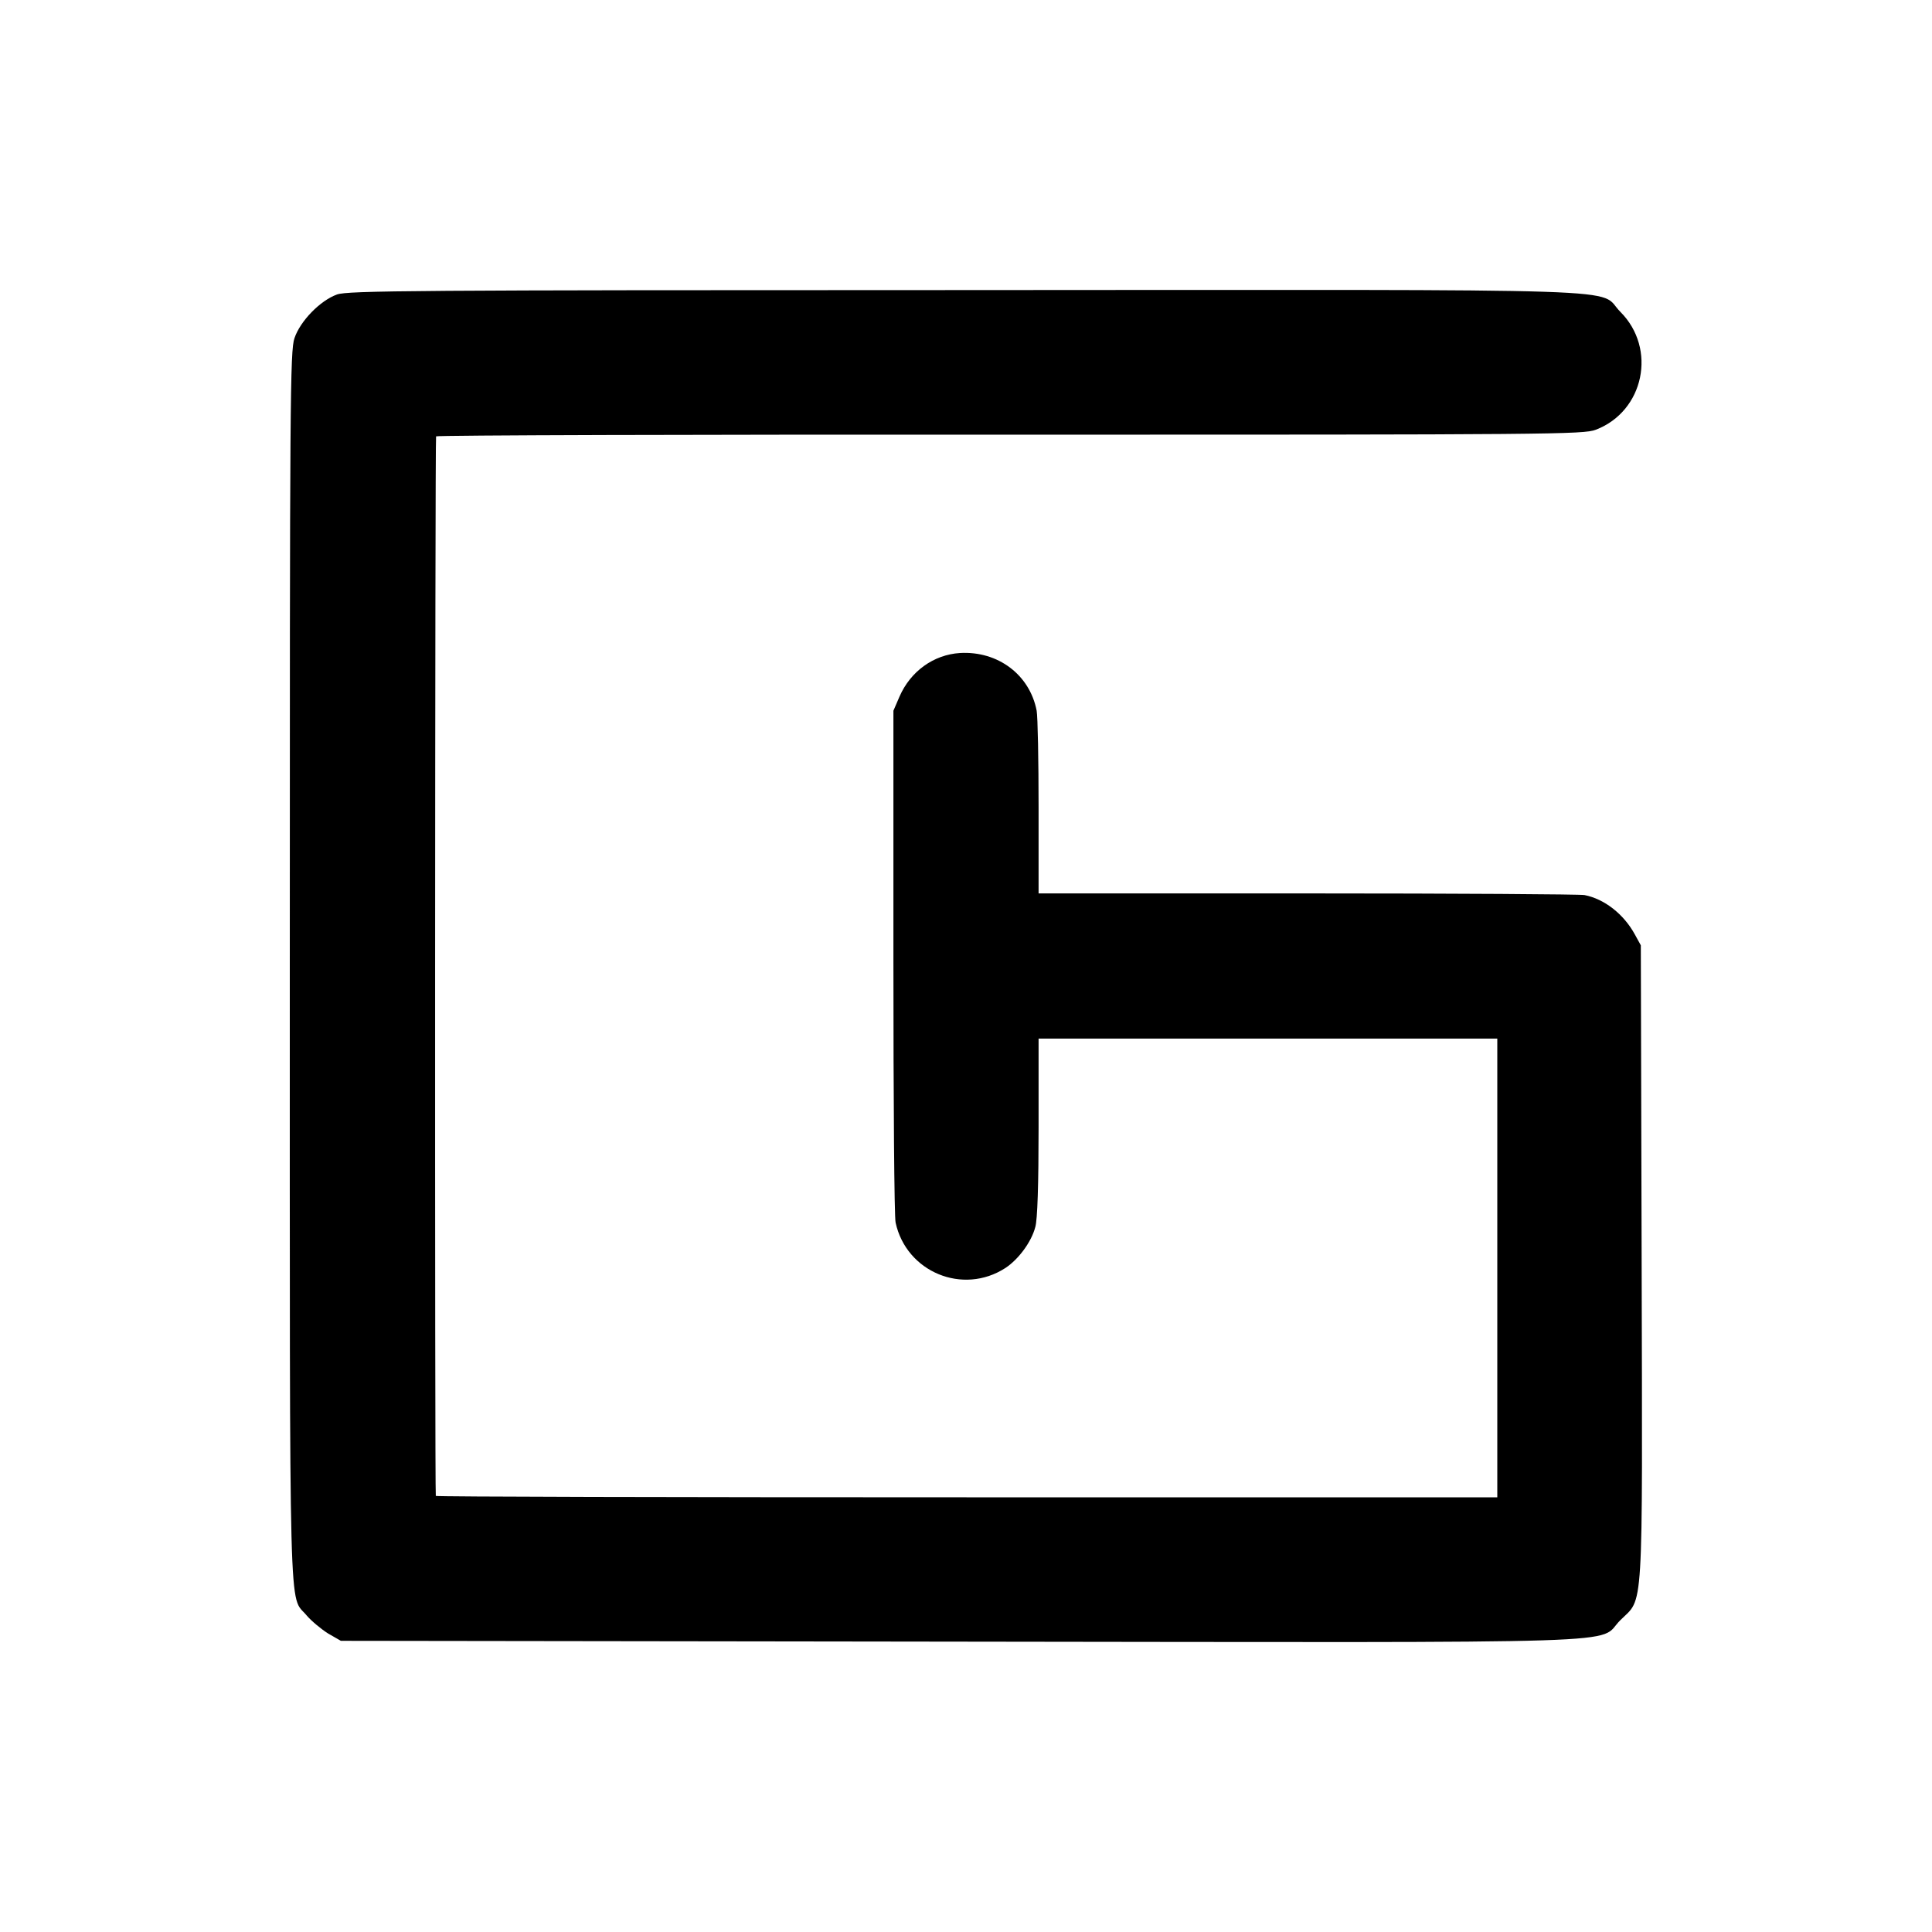 <?xml version="1.0" standalone="no"?>
<!DOCTYPE svg PUBLIC "-//W3C//DTD SVG 20010904//EN"
 "http://www.w3.org/TR/2001/REC-SVG-20010904/DTD/svg10.dtd">
<svg version="1.0" xmlns="http://www.w3.org/2000/svg"
 width="700pt" height="700pt" viewBox="0 0 700 700"
 preserveAspectRatio="xMidYMid meet">
<g transform="translate(0,700) scale(0.1,-0.1)"
fill="#000000" stroke="none">
<path d="M1221 5933 c-61 -22 -133 -96 -154 -158 -16 -45 -17 -221 -17 -2275
0 -2451 -4 -2274 61 -2353 17 -20 52 -49 77 -65 l47 -27 2240 -3 c2527 -3
2308 -10 2395 77 86 86 81 -7 78 1297 l-3 1149 -22 40 c-40 73 -110 128 -182
142 -14 3 -465 6 -1002 6 l-976 0 0 311 c0 171 -3 329 -7 351 -25 130 -140
217 -278 209 -95 -6 -179 -66 -219 -158 l-22 -51 0 -910 c0 -500 3 -926 8
-945 39 -179 244 -264 398 -164 47 31 94 94 108 148 8 26 12 155 12 362 l0
321 831 0 831 0 0 -831 0 -831 -1923 0 c-1057 0 -1923 2 -1923 5 -4 17 -3
3833 1 3839 3 4 939 7 2080 6 1970 0 2077 1 2122 18 175 67 222 294 89 427
-88 88 141 80 -2375 79 -2002 0 -2236 -2 -2275 -16z"/>
</g>
</svg>
